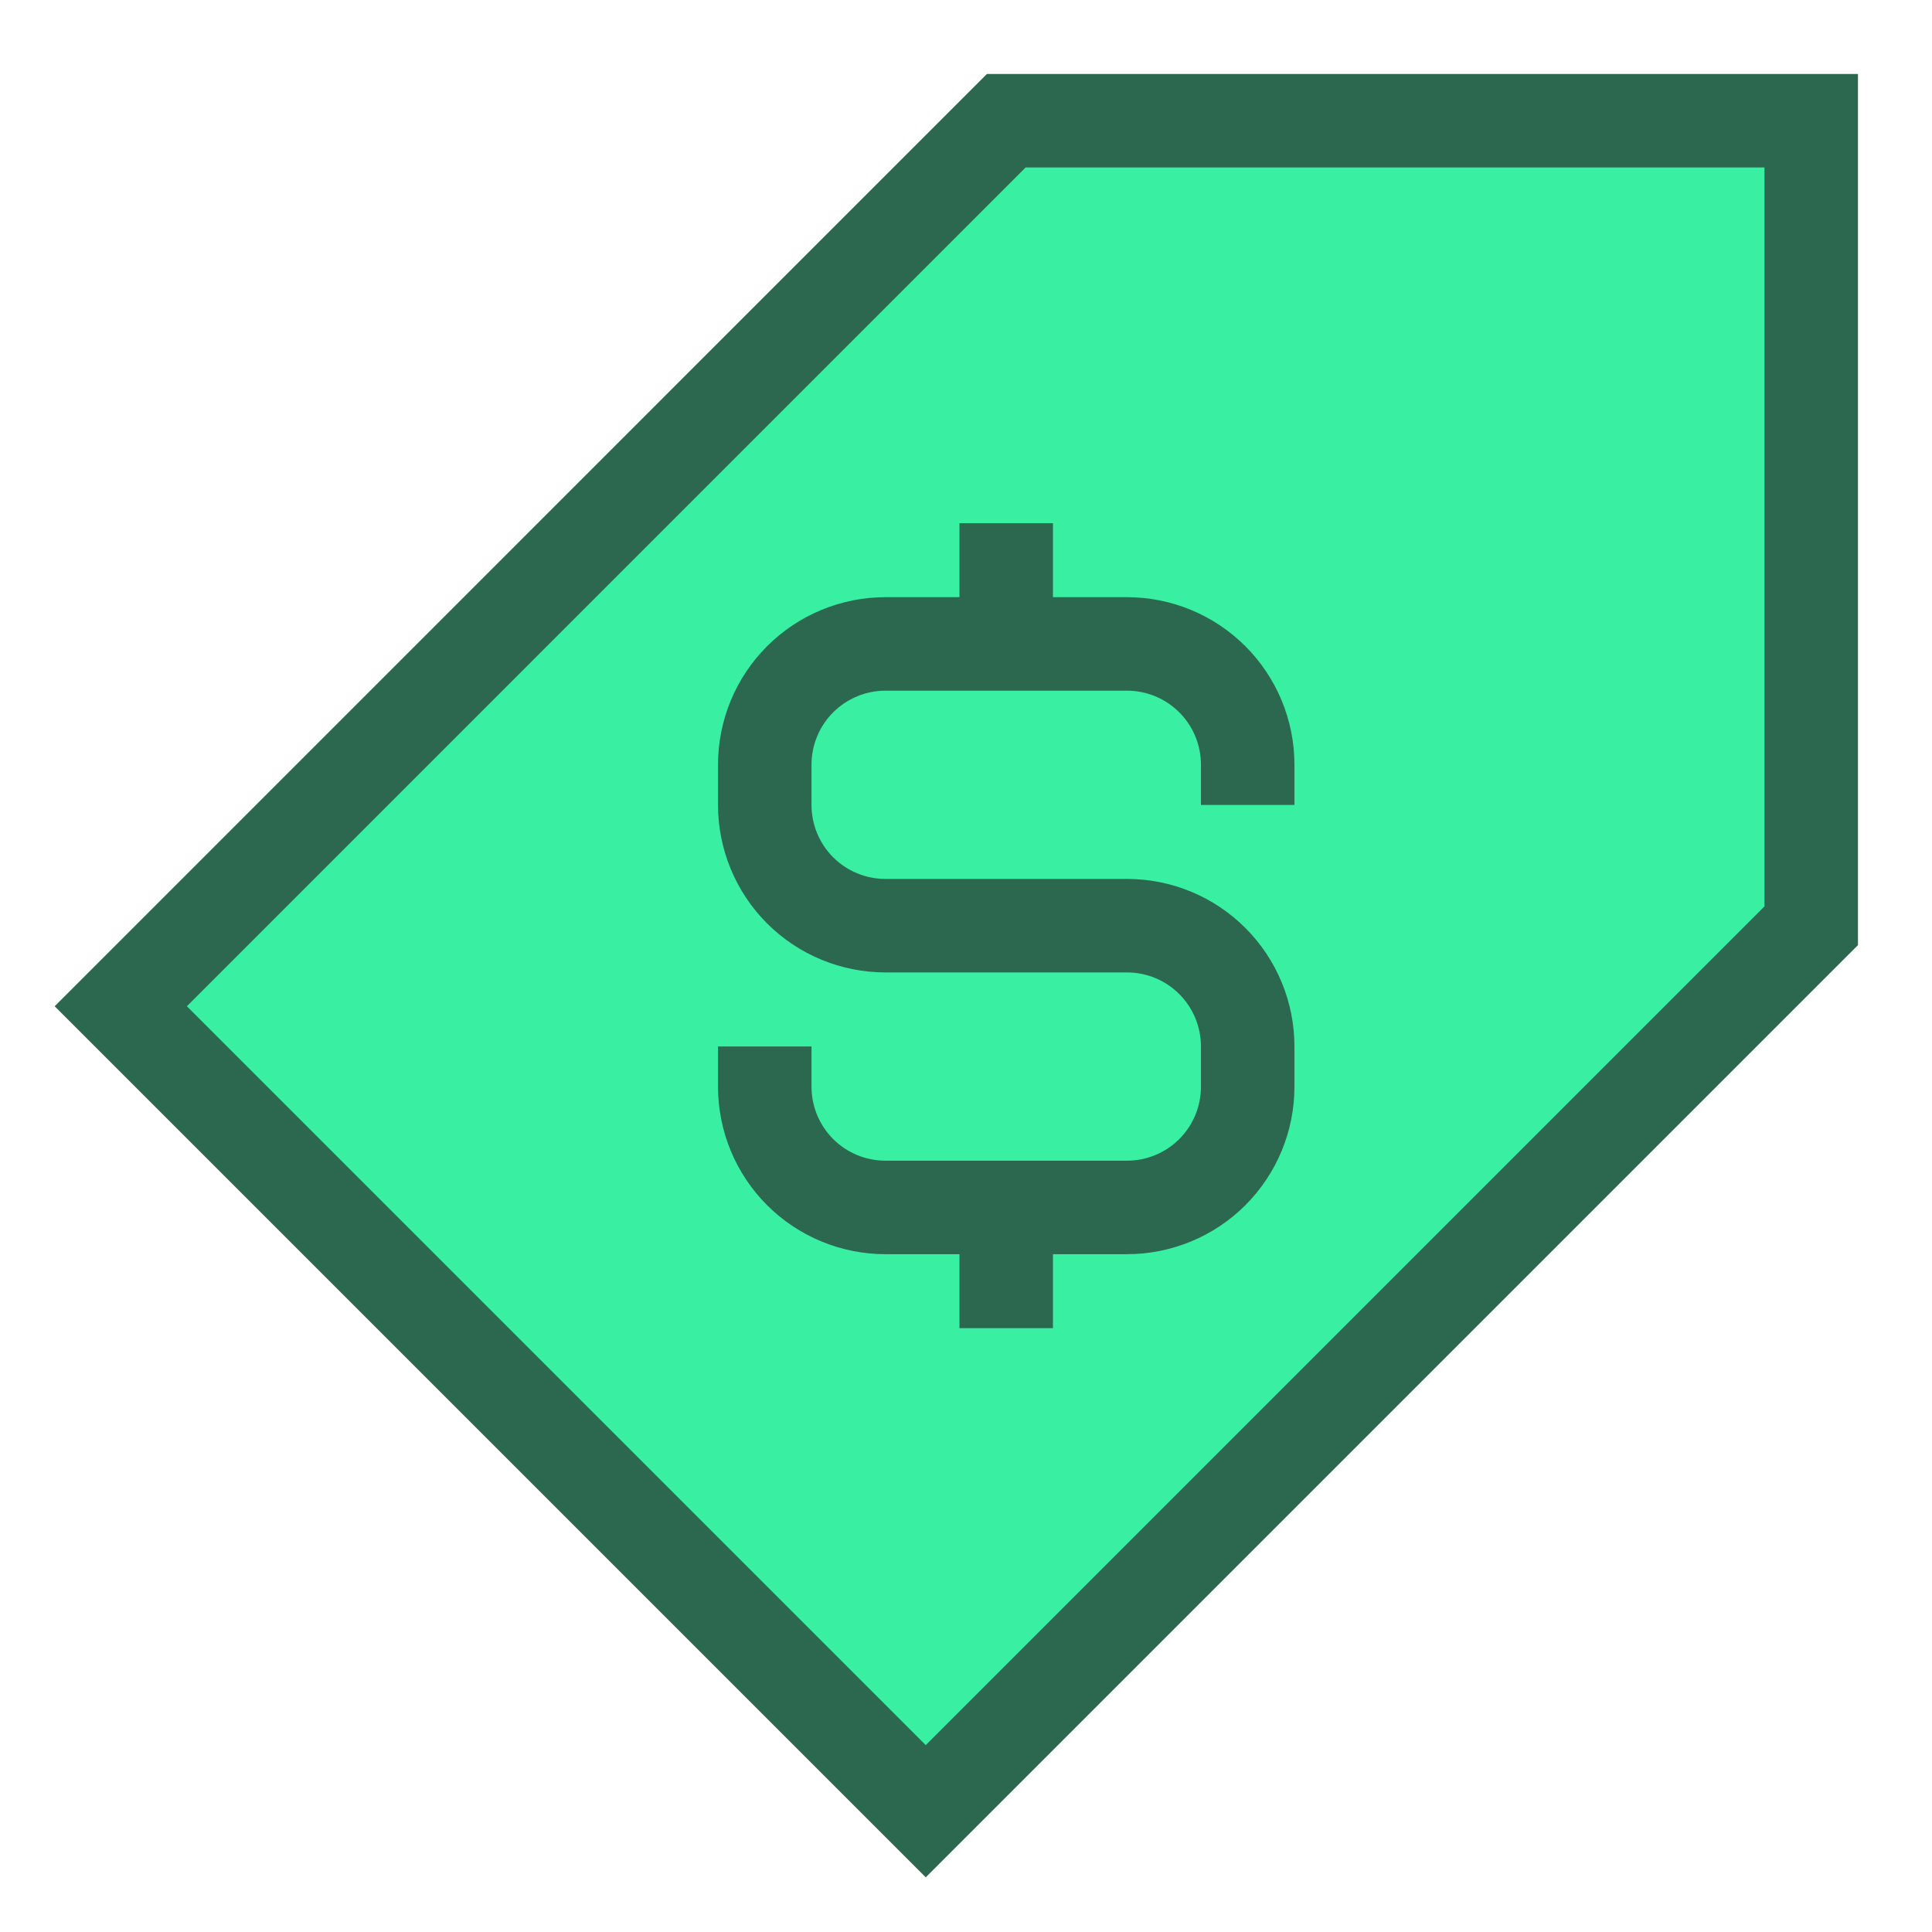 <svg width="31" height="31" viewBox="0 0 31 31" fill="none" xmlns="http://www.w3.org/2000/svg">
<path d="M16.146 1.937L1.938 16.146L14.854 29.062L29.062 14.854V1.937H16.146Z" fill="#38EFA2" stroke="#2C684F" stroke-width="1.5" stroke-miterlimit="10"/>
<path d="M26.479 4.52H25.188V5.812H26.479V4.52Z" fill="#38EFA2"/>
<path d="M16.145 21.311V19.374V21.311Z" fill="#38EFA2"/>
<path d="M16.145 21.311V19.374" stroke="#2C684F" stroke-width="1.5" stroke-miterlimit="10"/>
<path d="M16.145 8.395V10.333V8.395Z" fill="#38EFA2"/>
<path d="M16.145 8.395V10.333" stroke="#2C684F" stroke-width="1.5" stroke-miterlimit="10"/>
<path d="M20.02 12.916V12.27C20.02 11.756 19.816 11.263 19.453 10.9C19.09 10.537 18.597 10.332 18.083 10.332H14.208C13.694 10.332 13.201 10.537 12.838 10.9C12.475 11.263 12.271 11.756 12.271 12.27V12.916C12.271 13.43 12.475 13.922 12.838 14.286C13.201 14.649 13.694 14.853 14.208 14.853H18.083C18.597 14.853 19.09 15.057 19.453 15.421C19.816 15.784 20.02 16.277 20.02 16.791V17.437C20.02 17.951 19.816 18.443 19.453 18.807C19.09 19.17 18.597 19.374 18.083 19.374H14.208C13.694 19.374 13.201 19.17 12.838 18.807C12.475 18.443 12.271 17.951 12.271 17.437V16.791" fill="#38EFA2"/>
<path d="M20.02 12.916V12.27C20.02 11.756 19.816 11.263 19.453 10.9C19.09 10.537 18.597 10.332 18.083 10.332H14.208C13.694 10.332 13.201 10.537 12.838 10.9C12.475 11.263 12.271 11.756 12.271 12.27V12.916C12.271 13.43 12.475 13.922 12.838 14.286C13.201 14.649 13.694 14.853 14.208 14.853H18.083C18.597 14.853 19.09 15.057 19.453 15.421C19.816 15.784 20.02 16.277 20.02 16.791V17.437C20.02 17.951 19.816 18.443 19.453 18.807C19.09 19.17 18.597 19.374 18.083 19.374H14.208C13.694 19.374 13.201 19.17 12.838 18.807C12.475 18.443 12.271 17.951 12.271 17.437V16.791" stroke="#2C684F" stroke-width="1.5" stroke-miterlimit="10"/>
</svg>

